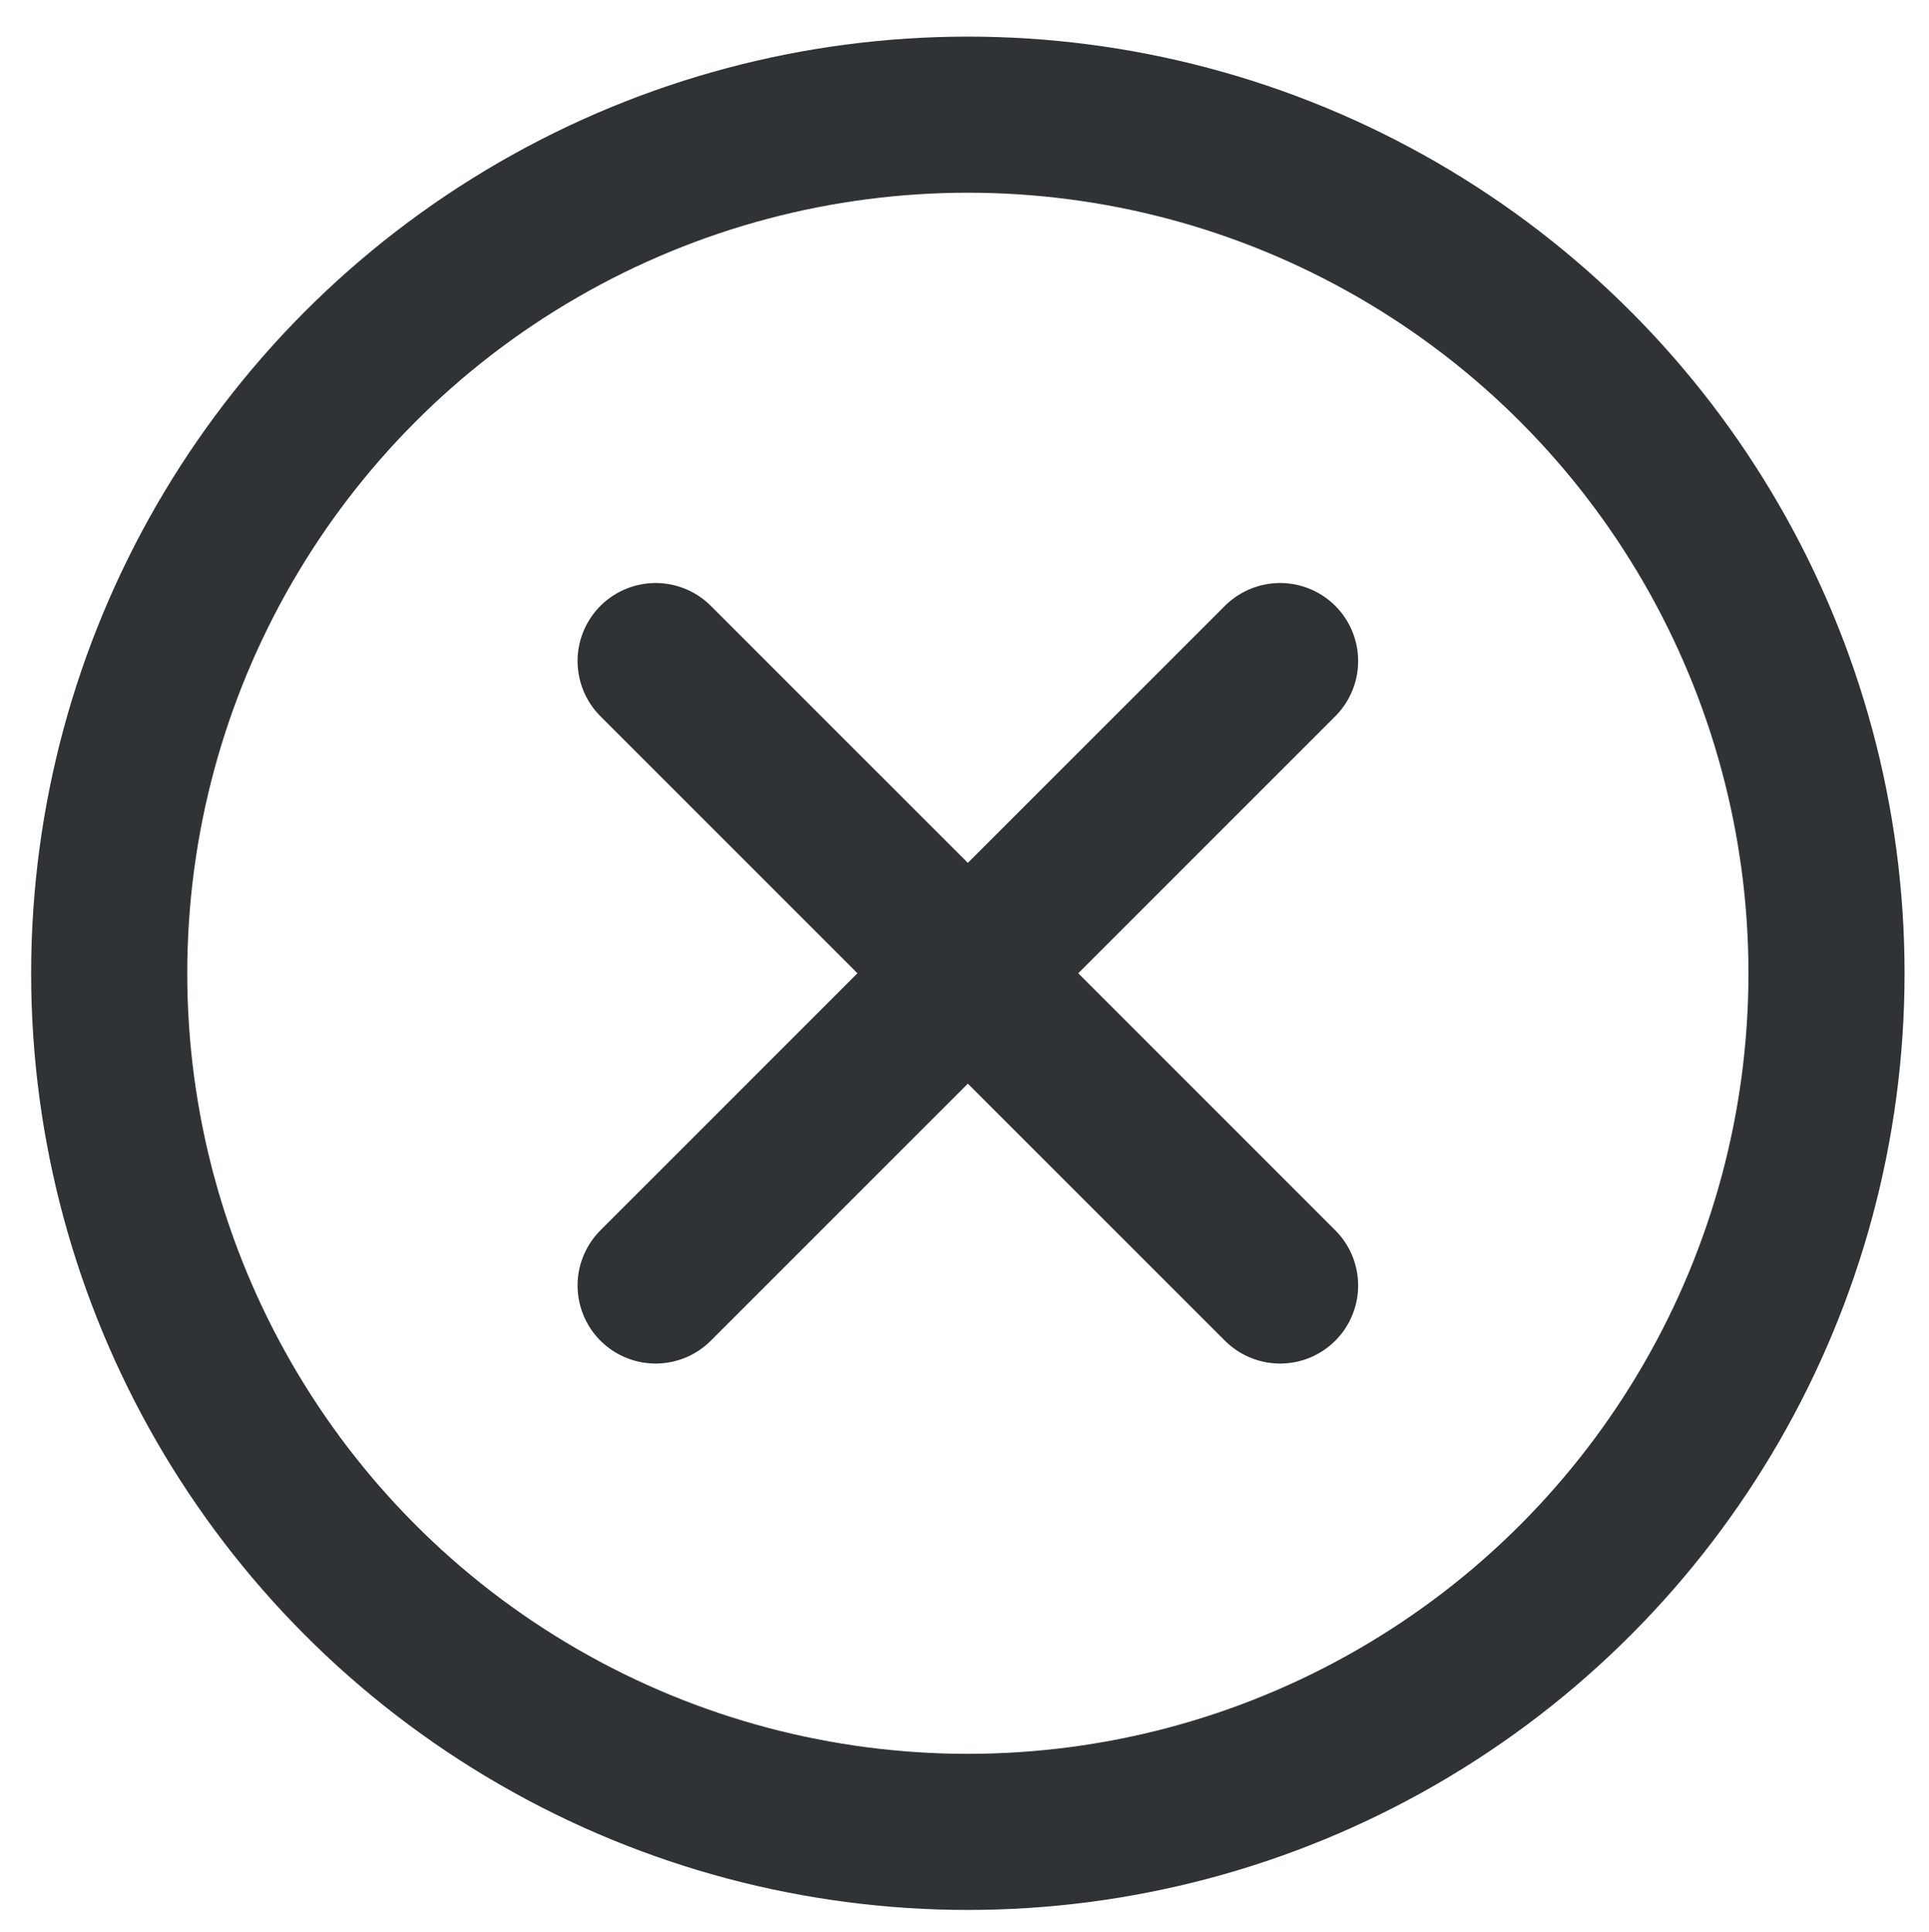 <?xml version="1.0" encoding="utf-8"?>
<!-- Generator: Adobe Illustrator 16.0.0, SVG Export Plug-In . SVG Version: 6.00 Build 0)  -->
<!DOCTYPE svg PUBLIC "-//W3C//DTD SVG 1.1//EN" "http://www.w3.org/Graphics/SVG/1.1/DTD/svg11.dtd">
<svg version="1.1" id="Layer_1" xmlns="http://www.w3.org/2000/svg" xmlns:xlink="http://www.w3.org/1999/xlink" x="0px" y="0px"
	 width="24.712px" height="24.747px" viewBox="0 0 24.712 24.747" enable-background="new 0 0 24.712 24.747" xml:space="preserve">
<g>
	<circle fill="none" stroke="#303335" stroke-width="2" stroke-miterlimit="10" cx="12.399" cy="12.469" r="11"/>
	
		<line fill="none" stroke="#303335" stroke-width="2" stroke-linecap="round" stroke-linejoin="round" stroke-miterlimit="10" x1="8.399" y1="16.469" x2="16.399" y2="8.469"/>
	
		<line fill="none" stroke="#303335" stroke-width="2" stroke-linecap="round" stroke-linejoin="round" stroke-miterlimit="10" x1="8.399" y1="8.469" x2="16.399" y2="16.469"/>
</g>
</svg>
